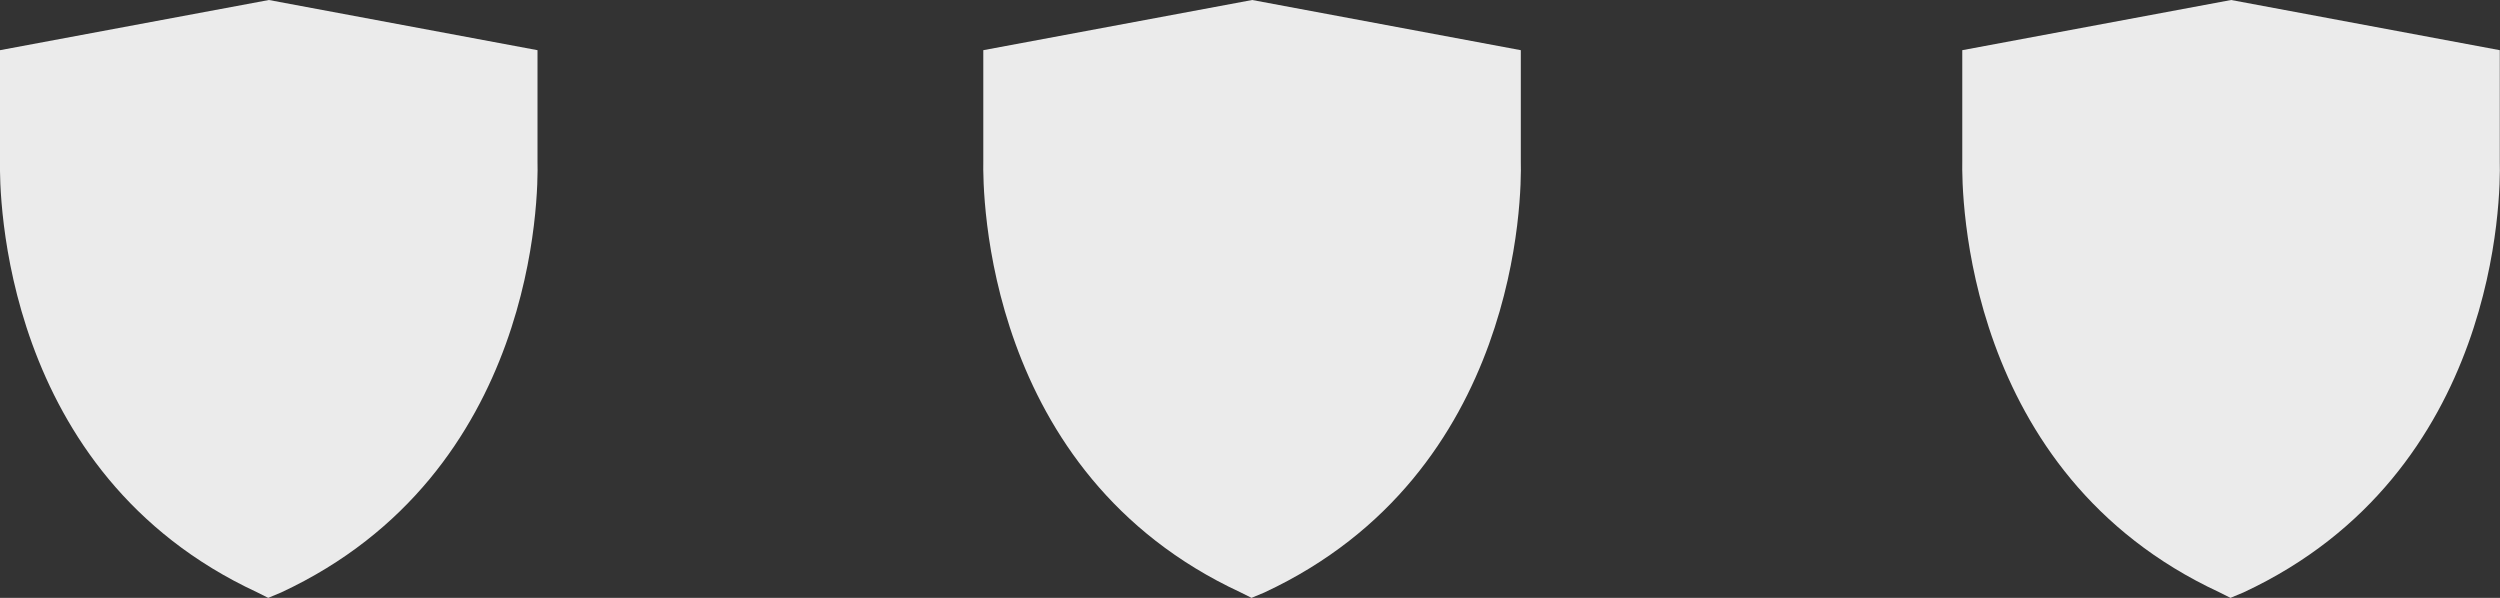 <svg xmlns="http://www.w3.org/2000/svg" viewBox="0 0 115.58 27.64">
  <rect x="0" y="0" width="115.58" height="27.64" fill="#333333" stroke="none"/>
  <path d="M58.46,27.39l-.6,.25-.52-.26c-11.84-5.5-11.91-18.47-11.88-19.94V2.32L57.89,0l12.42,2.32V7.48c.04,1.45-.01,14.39-11.85,19.91h0Zm-45.46,0l-.6,.25-.52-.26C.04,21.88-.03,8.91,0,7.44V2.32L12.43,0l12.42,2.32V7.48c.04,1.45,0,14.39-11.85,19.91Zm90.72,0l-.6,.25-.52-.26c-11.84-5.5-11.91-18.47-11.88-19.94V2.32l12.43-2.32,12.42,2.32V7.48c.04,1.45,0,14.39-11.85,19.91h0Z" fill="#fff" style="opacity: .9;"/>
</svg>